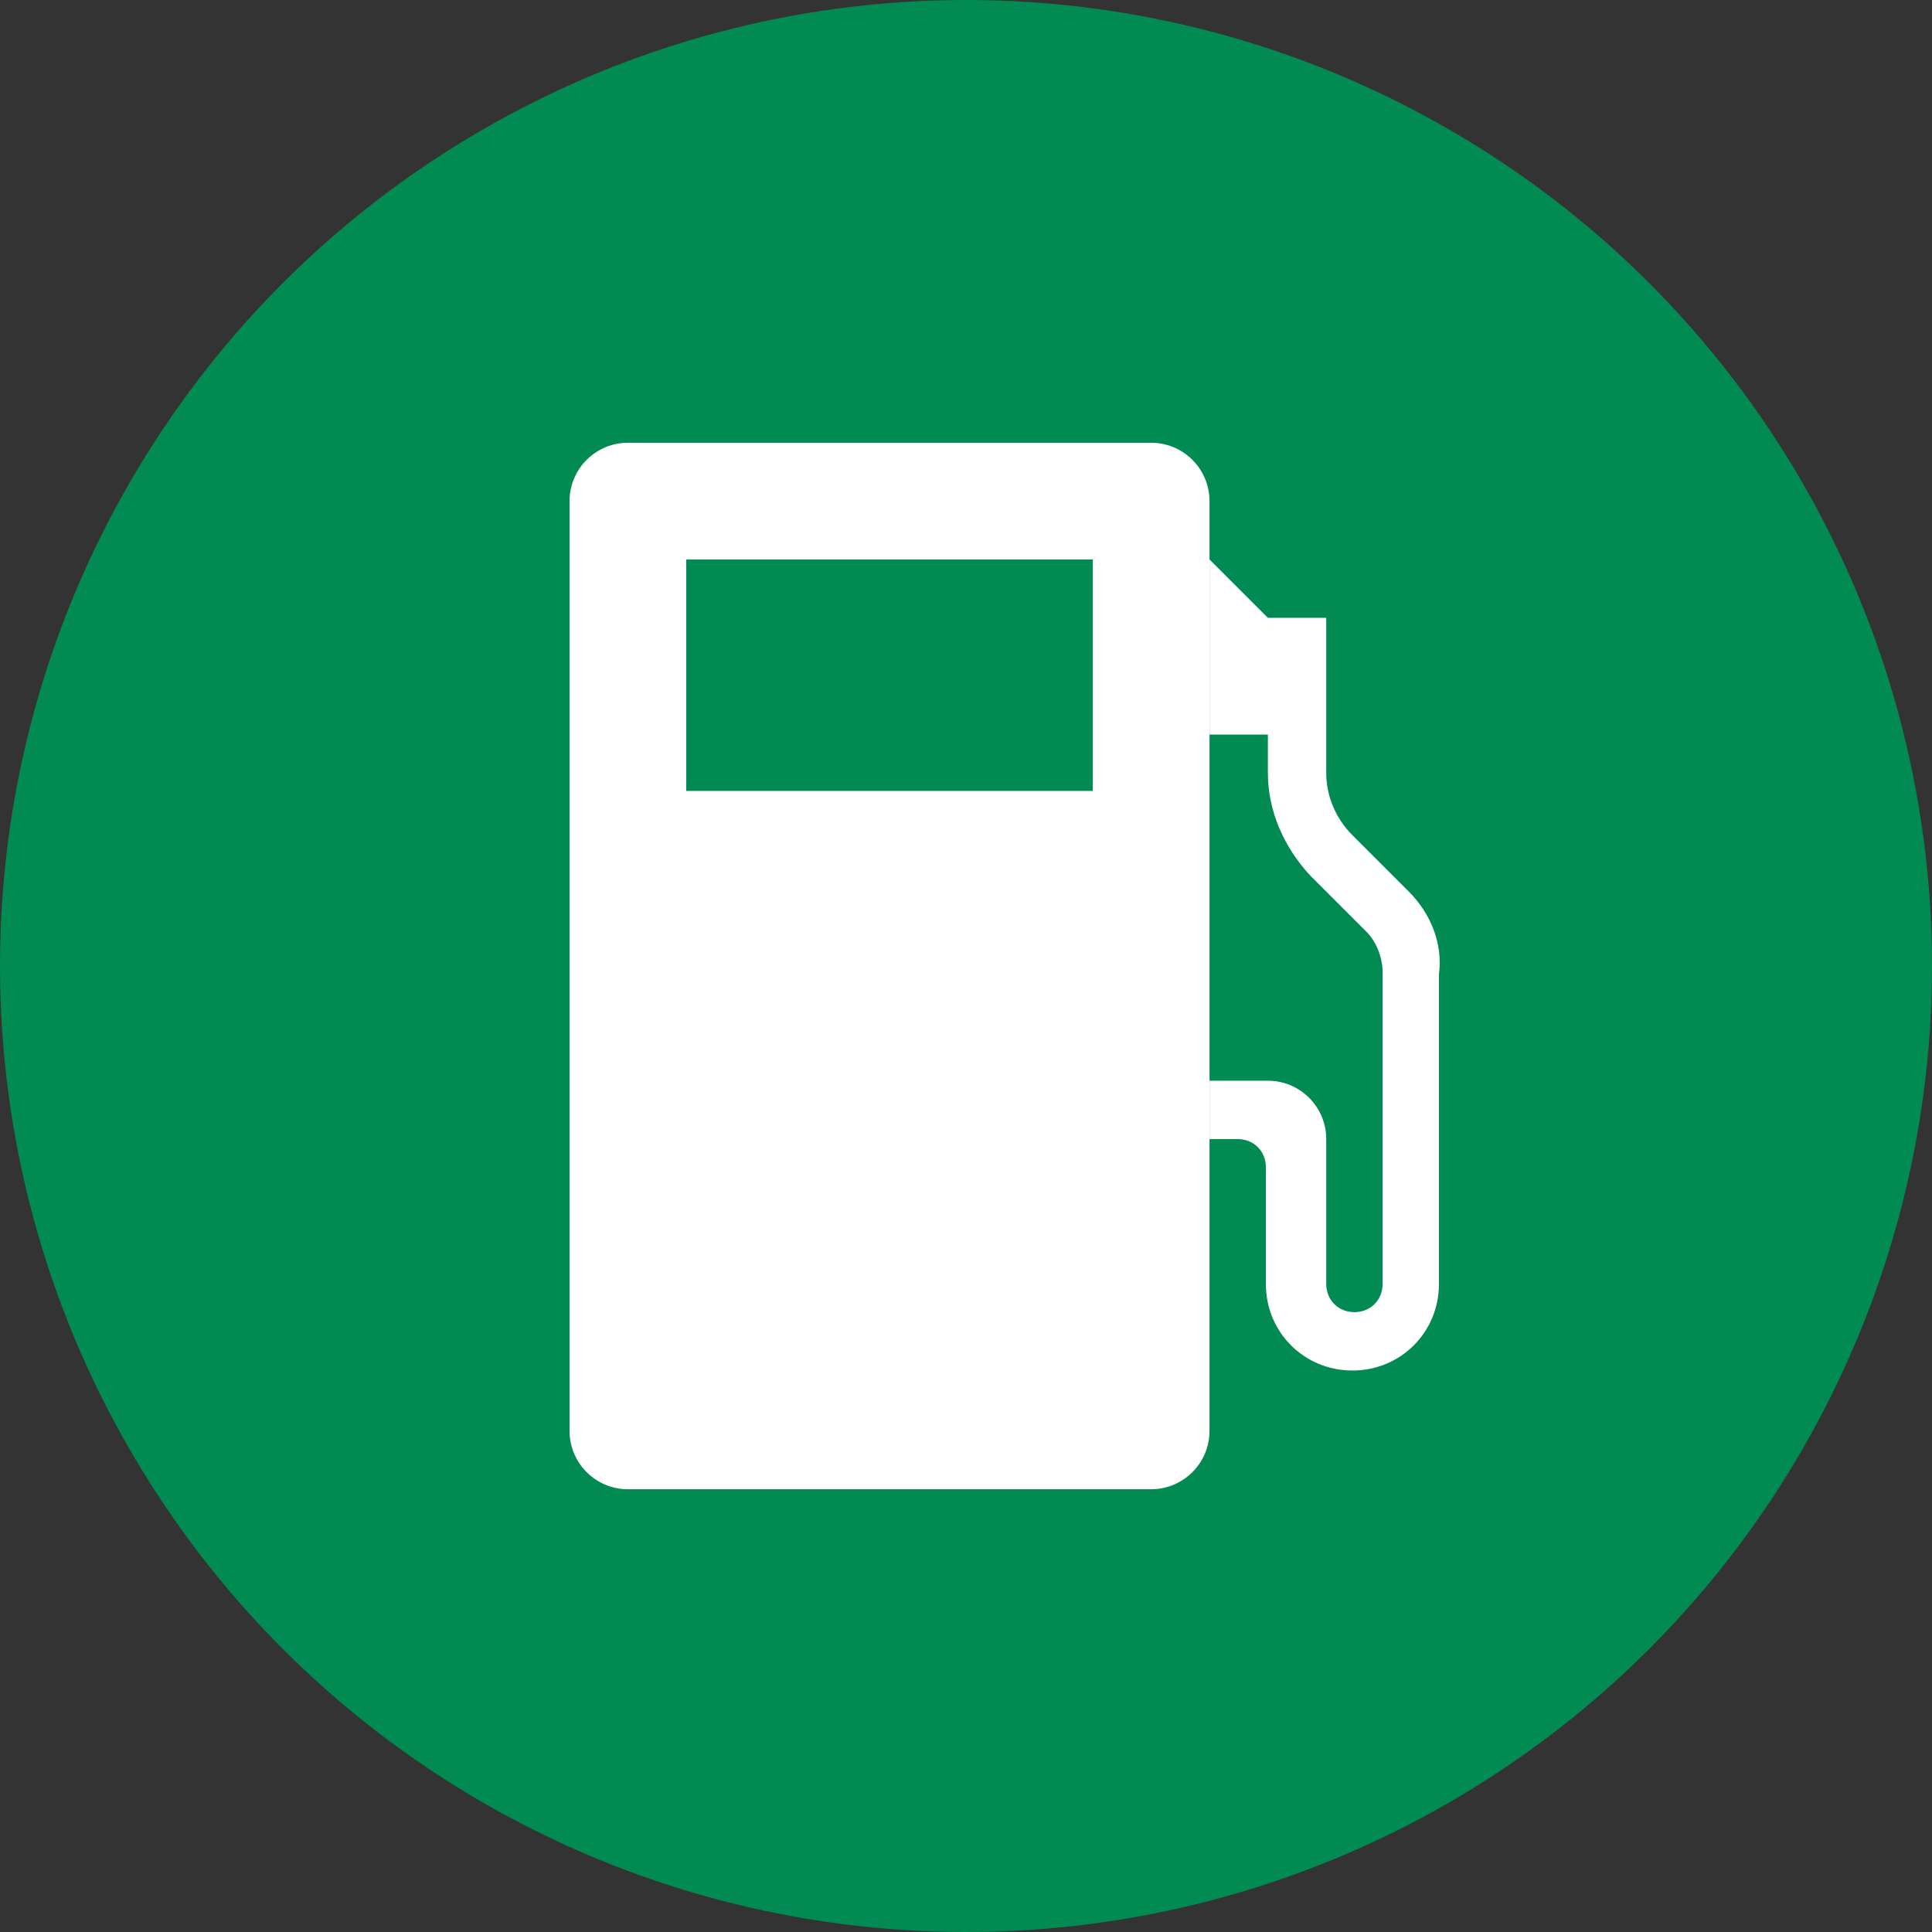 <?xml version="1.0" encoding="utf-8"?>
<!-- Generator: Adobe Illustrator 21.0.2, SVG Export Plug-In . SVG Version: 6.00 Build 0)  -->
<svg version="1.1" id="Layer_1" xmlns="http://www.w3.org/2000/svg" xmlns:xlink="http://www.w3.org/1999/xlink" x="0px" y="0px"
	 viewBox="0 0 96 96" style="enable-background:new 0 0 96 96;" xml:space="preserve">
<rect x="0" y="0" width="96" height="96" fill="#333333" stroke="none"/>
<style type="text/css">
	.st0{fill:#018A52;}
	.st1{fill:#FFFFFF;}
</style>
<circle class="st0" cx="48" cy="48" r="48"/>
<g>
	<path class="st1" d="M70,44.3l-2.8-2.8c-0.8-0.8-1.3-1.9-1.3-3.1v-7.7H63l-2.9-2.9v2.9v5.8H63v1.9c0,1.9,0.8,3.7,2.1,5.1l2.8,2.8
		c0.5,0.5,0.8,1.3,0.8,2v15.5c0,0.8-0.6,1.4-1.4,1.4c-0.8,0-1.4-0.6-1.4-1.4v-7.2c0-1.6-1.3-2.9-2.9-2.9h-2.9v2.9h1.4
		c0.8,0,1.4,0.6,1.4,1.4v5.8c0,2.4,1.9,4.3,4.3,4.3h0c2.4,0,4.3-1.9,4.3-4.3V48.4C71.7,46.9,71.1,45.4,70,44.3z"/>
	<path class="st1" d="M57.2,22h-26c-1.6,0-2.9,1.3-2.9,2.9v46.2c0,1.6,1.3,2.9,2.9,2.9h26c1.6,0,2.9-1.3,2.9-2.9V24.9
		C60.1,23.3,58.8,22,57.2,22z M54.3,39.3H34.1V27.8h20.2V39.3z"/>
</g>
</svg>
